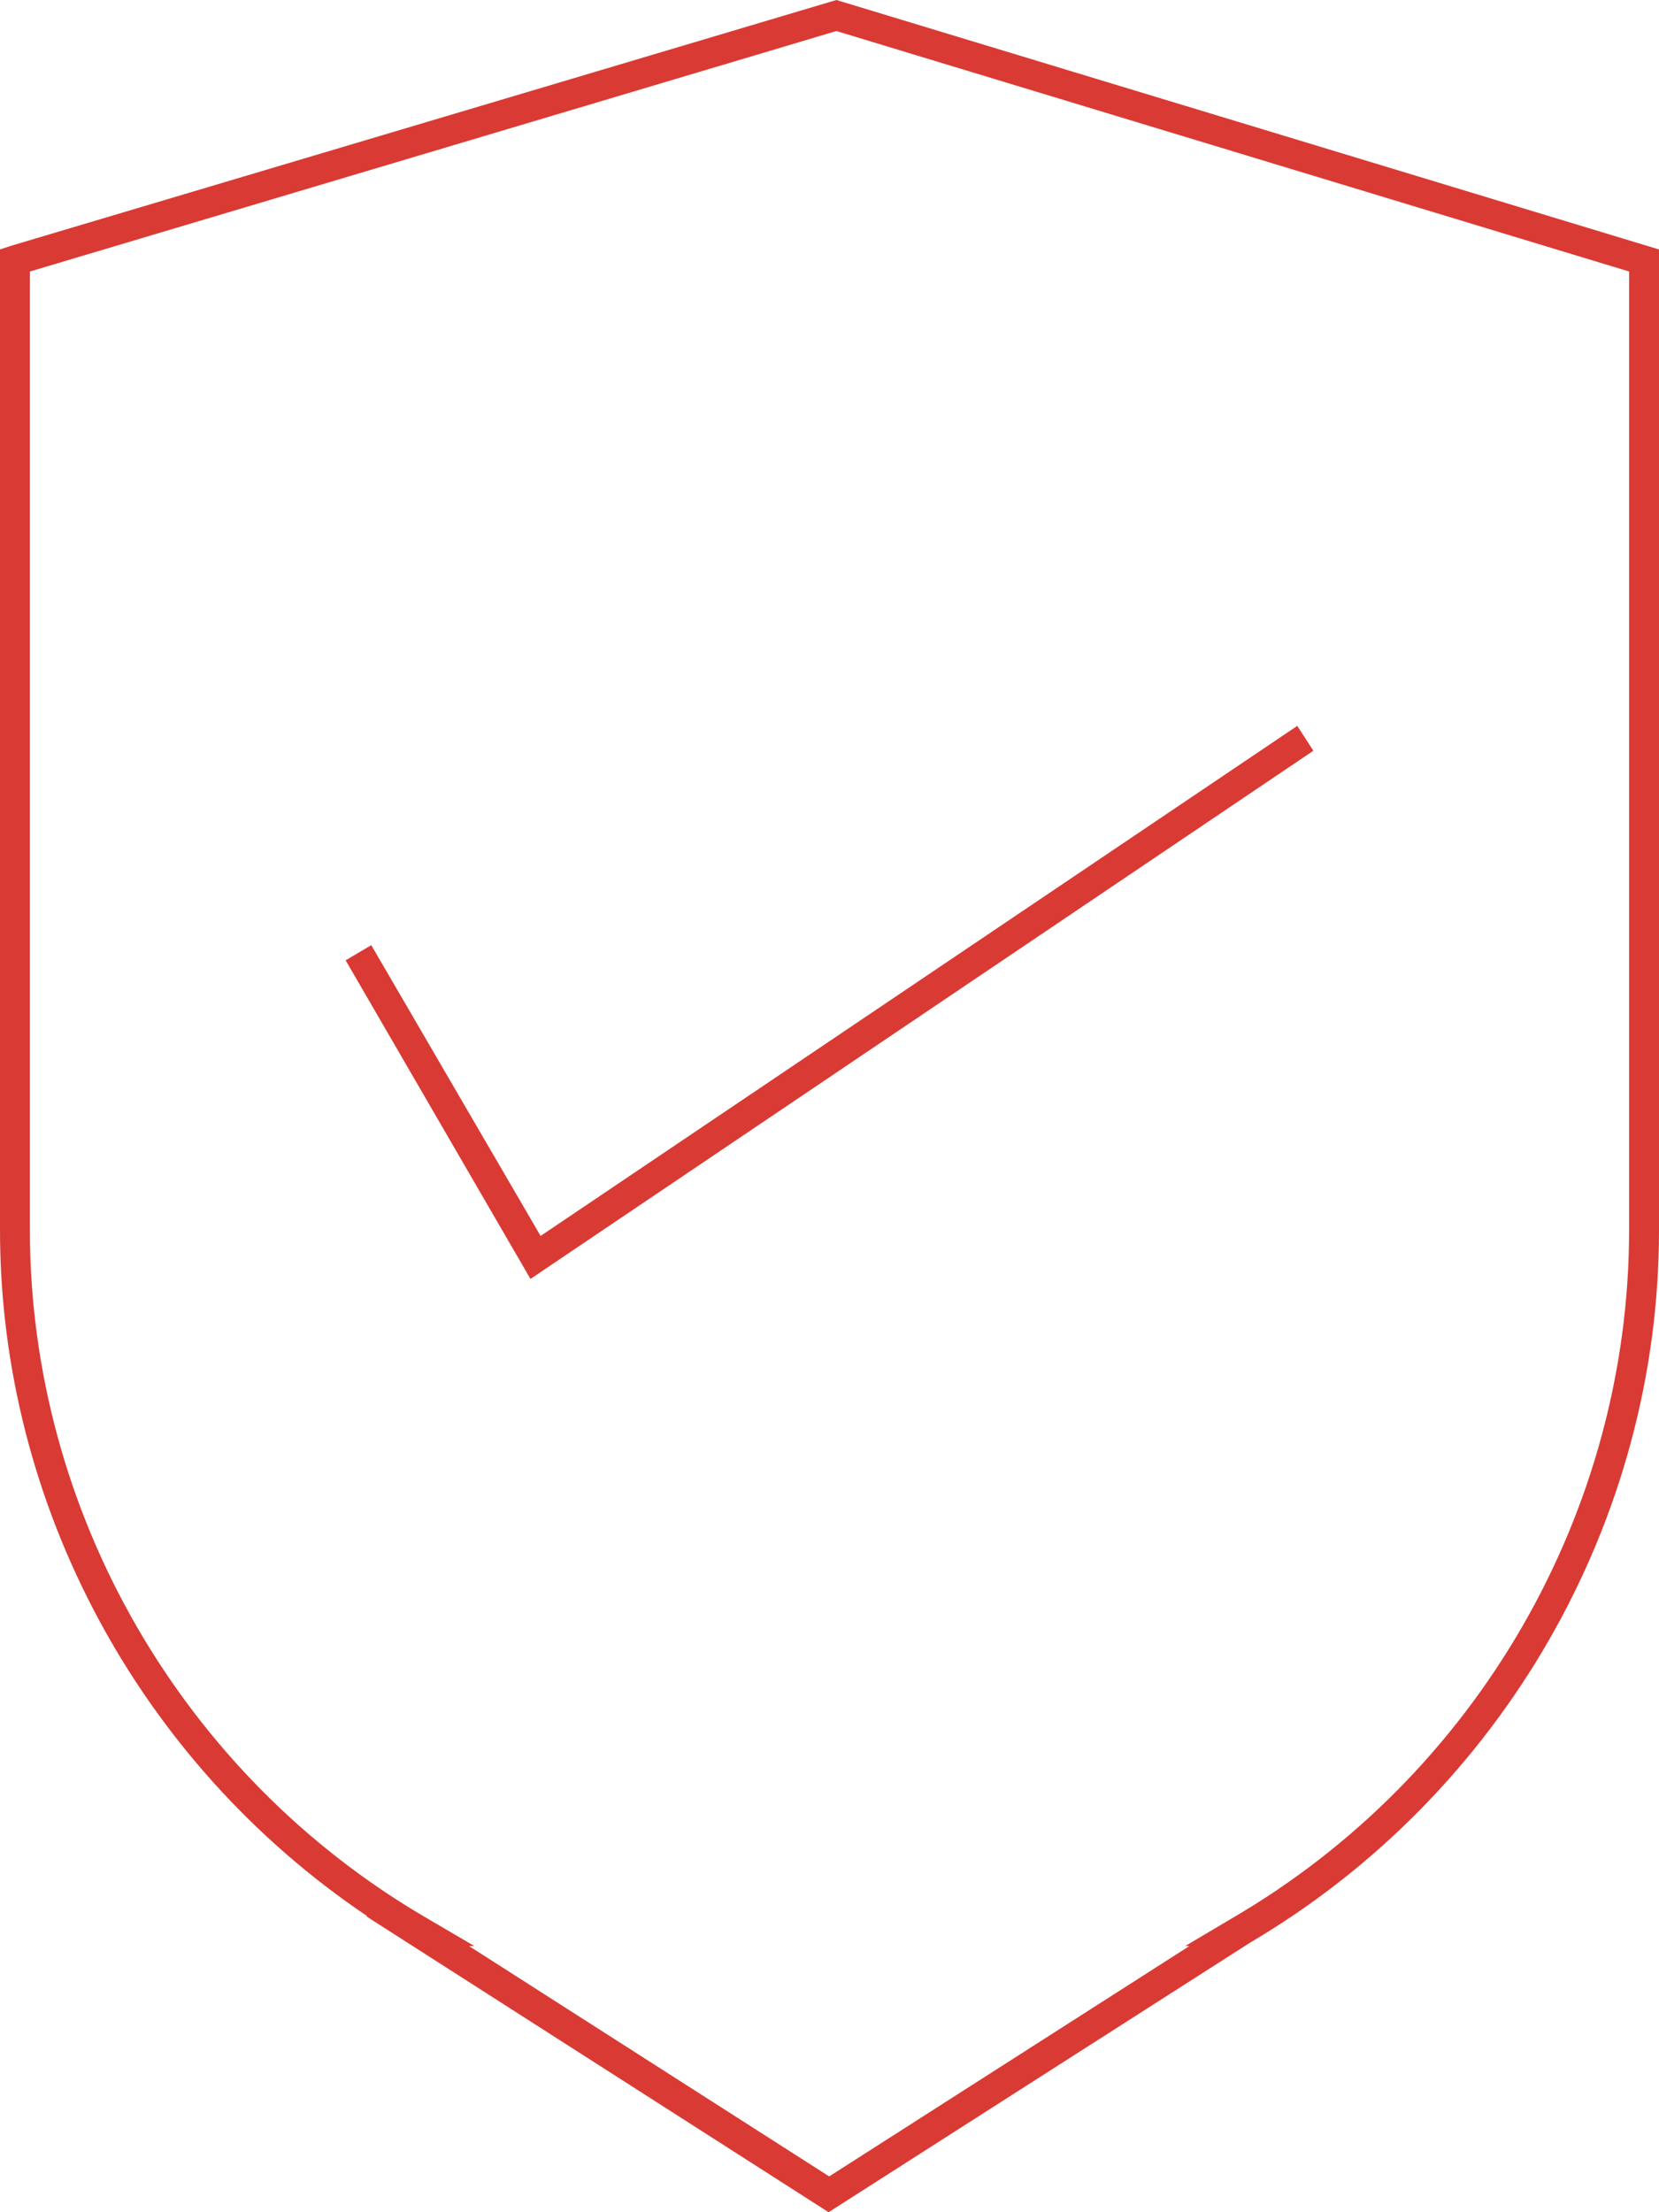 <?xml version="1.0" encoding="UTF-8"?>
<svg width="48px" height="64px" viewBox="0 0 48 64" version="1.1" xmlns="http://www.w3.org/2000/svg" xmlns:xlink="http://www.w3.org/1999/xlink">
    <title>Shield icon</title>
    <defs>
        <filter id="filter-1">
            <feColorMatrix in="SourceGraphic" type="matrix" values="0 0 0 0 0.114 0 0 0 0 0.224 0 0 0 0 0.184 0 0 0 1 0"></feColorMatrix>
        </filter>
    </defs>
    <g id="HOME" stroke="none" stroke-width="1" fill="none" fill-rule="evenodd">
        <g id="Revive-365-CBD-Desktop" transform="translate(-209, -6424)">
            <g id="Secure" transform="translate(165, 6228)" filter="url(#filter-1)">
                <g transform="translate(44, 49.053)">
                    <g id="Shield-icon" transform="translate(0, 146.947)" fill="#DA3A34" fill-rule="nonzero">
                        <path d="M24.199,0 L0.312,7.113 L0,7.217 L0,35.582 C0,43.524 4.033,51 10.628,55.437 L10.594,55.437 L23.974,64 L36.177,56.196 C43.465,51.897 48,44.008 48,35.6 L48,7.217 L24.199,0 Z M47.135,35.582 C47.135,43.731 42.738,51.362 35.658,55.489 L34.291,56.3 L34.412,56.3 L23.991,62.964 L13.571,56.3 L13.727,56.3 L12.342,55.489 C5.262,51.362 0.865,43.731 0.865,35.582 L0.865,7.855 L24.199,0.898 L47.135,7.855 L47.135,35.582 Z" id="Shape"></path>
                        <polygon id="Path" points="10.742 27.344 10 27.782 15.348 37 38 21.719 37.534 21 15.641 35.756"></polygon>
                    </g>
                </g>
            </g>
        </g>
    </g>
</svg>